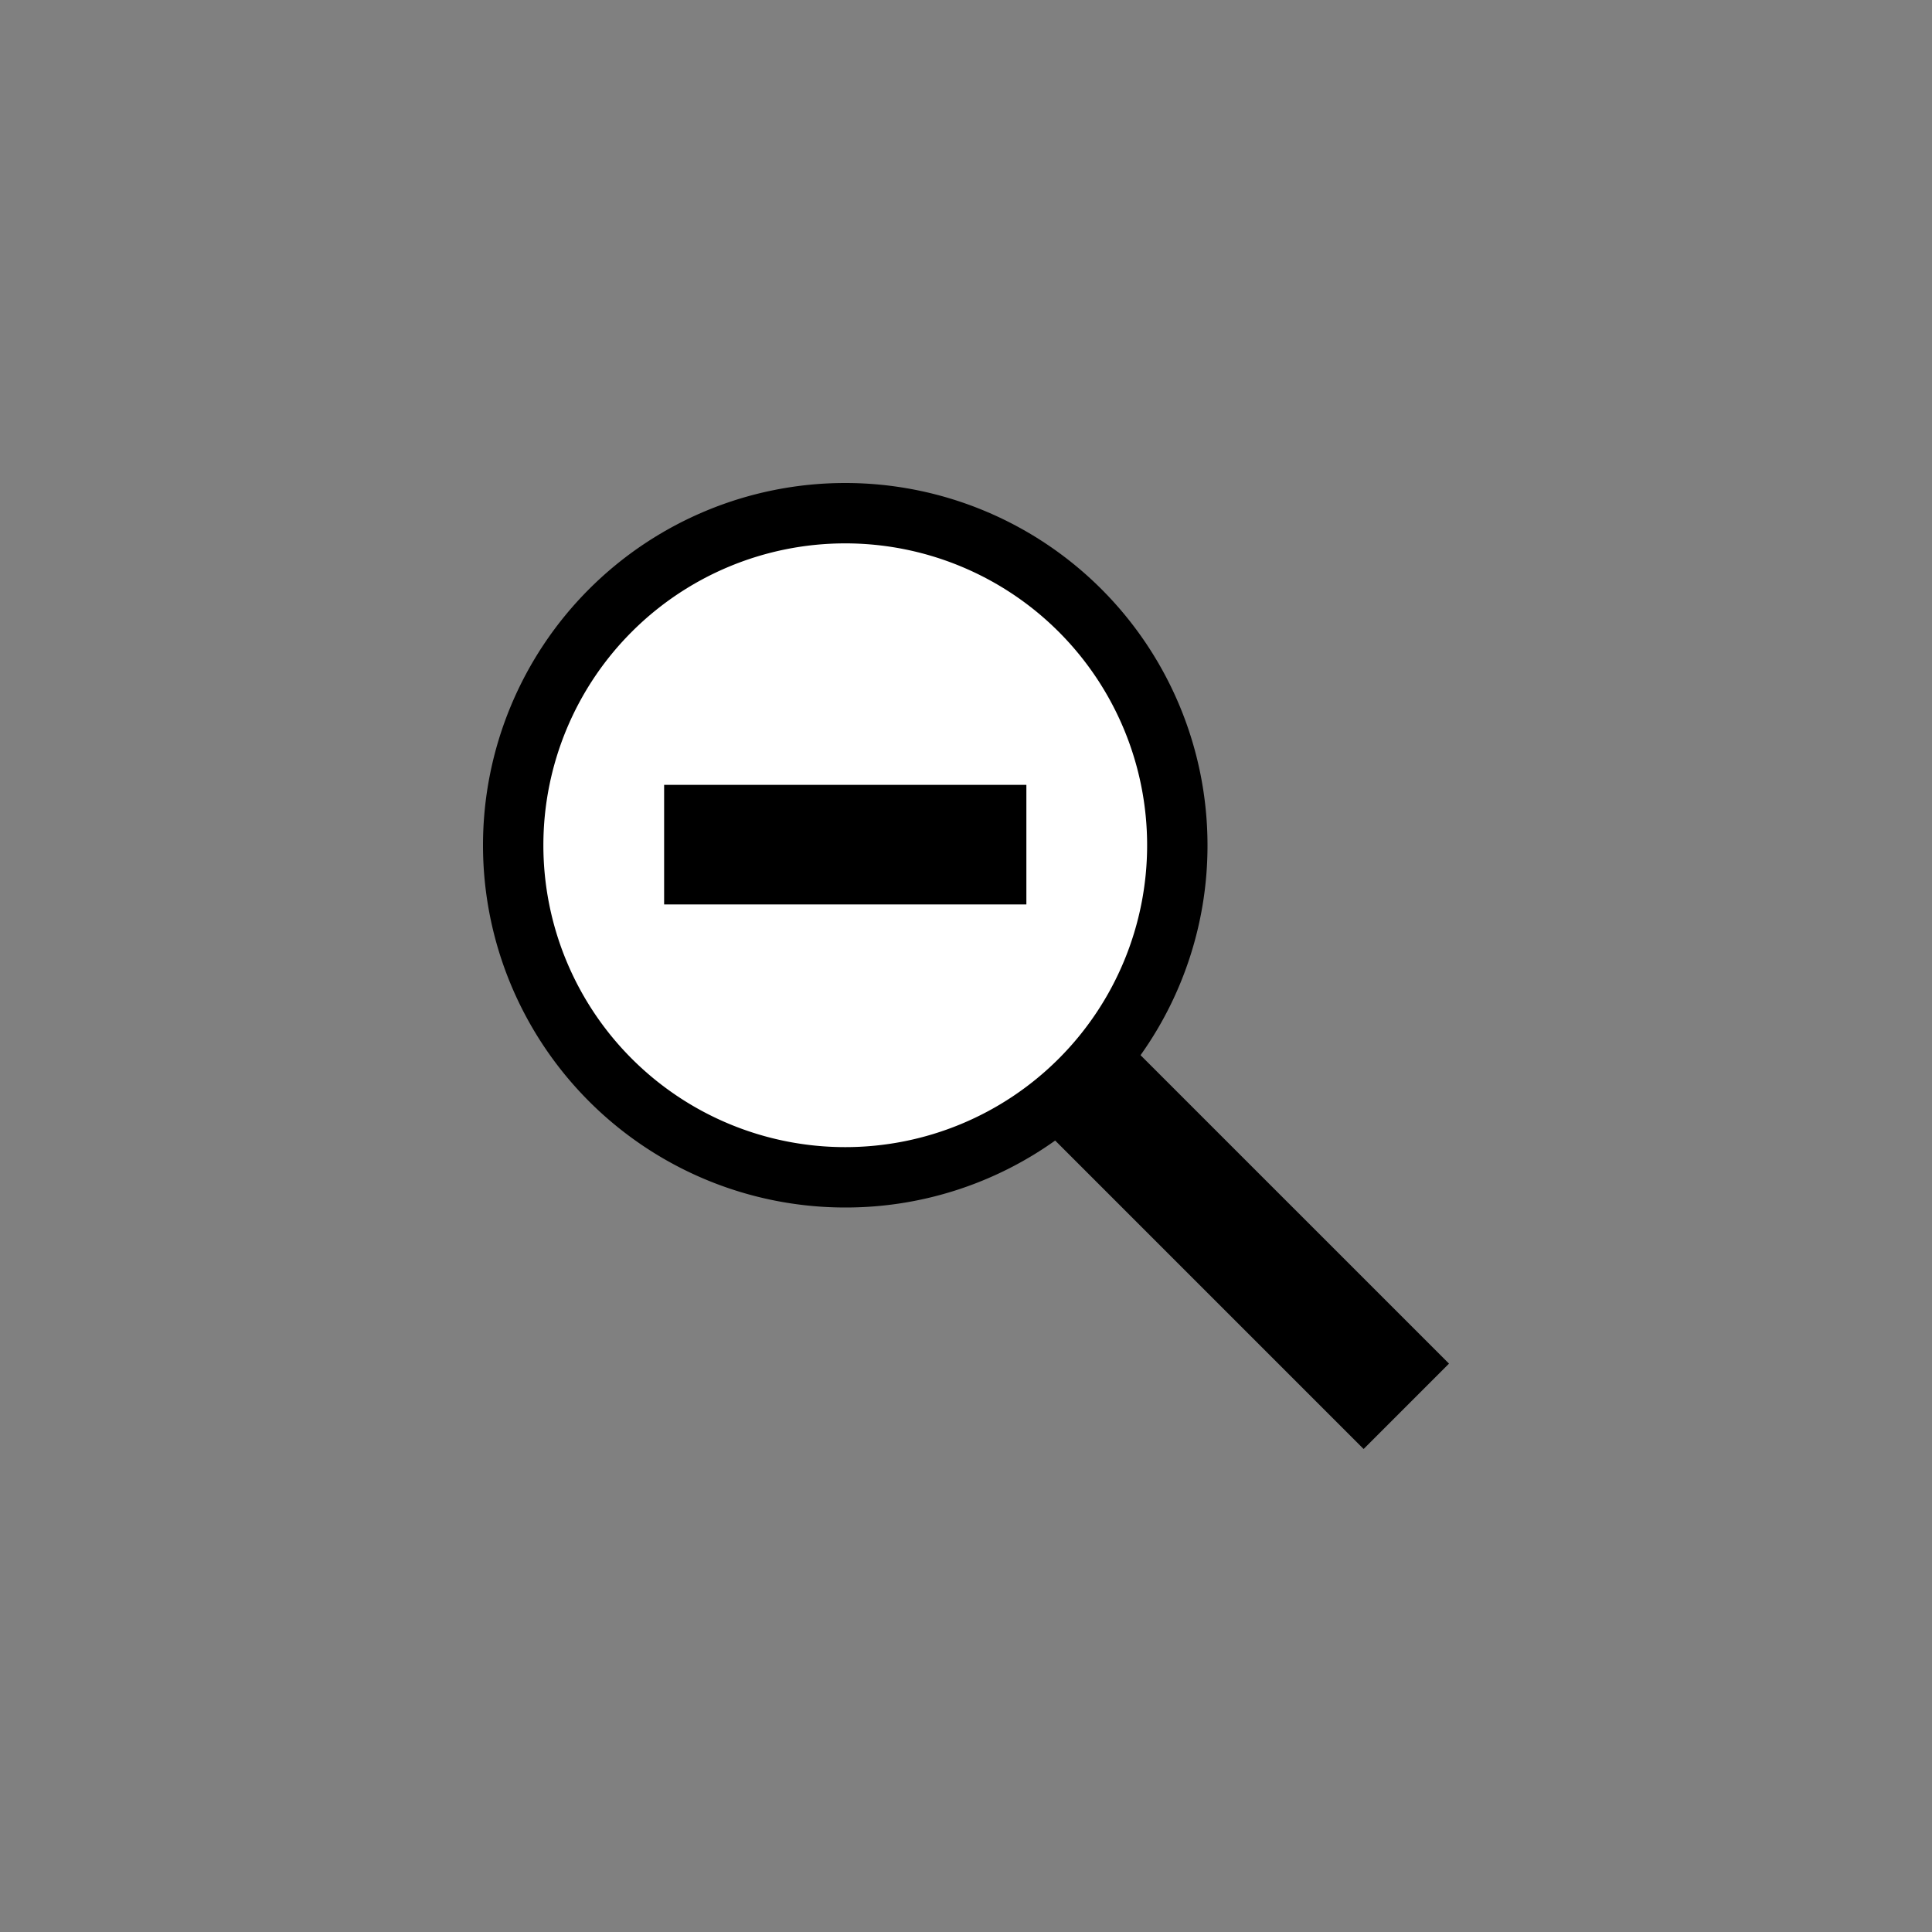 <svg xmlns="http://www.w3.org/2000/svg" width="32" height="32" fill-rule="evenodd"><rect width="100%" height="100%" fill="#808080" stroke="none"/><path fill="#fff" d="M19.5 14a5.5 5.5 0 1 1-11 0 5.5 5.5 0 1 1 11 0"/><path d="M24 22.586 22.586 24l-5.109-5.109A5.977 5.977 0 0 1 14 20a6 6 0 1 1 0-12 6 6 0 0 1 6 6 5.977 5.977 0 0 1-1.109 3.477zM14 9a5 5 0 1 1 0 10 5 5 0 1 1 0-10zm3 4h-6v1.98h6z"/></svg>